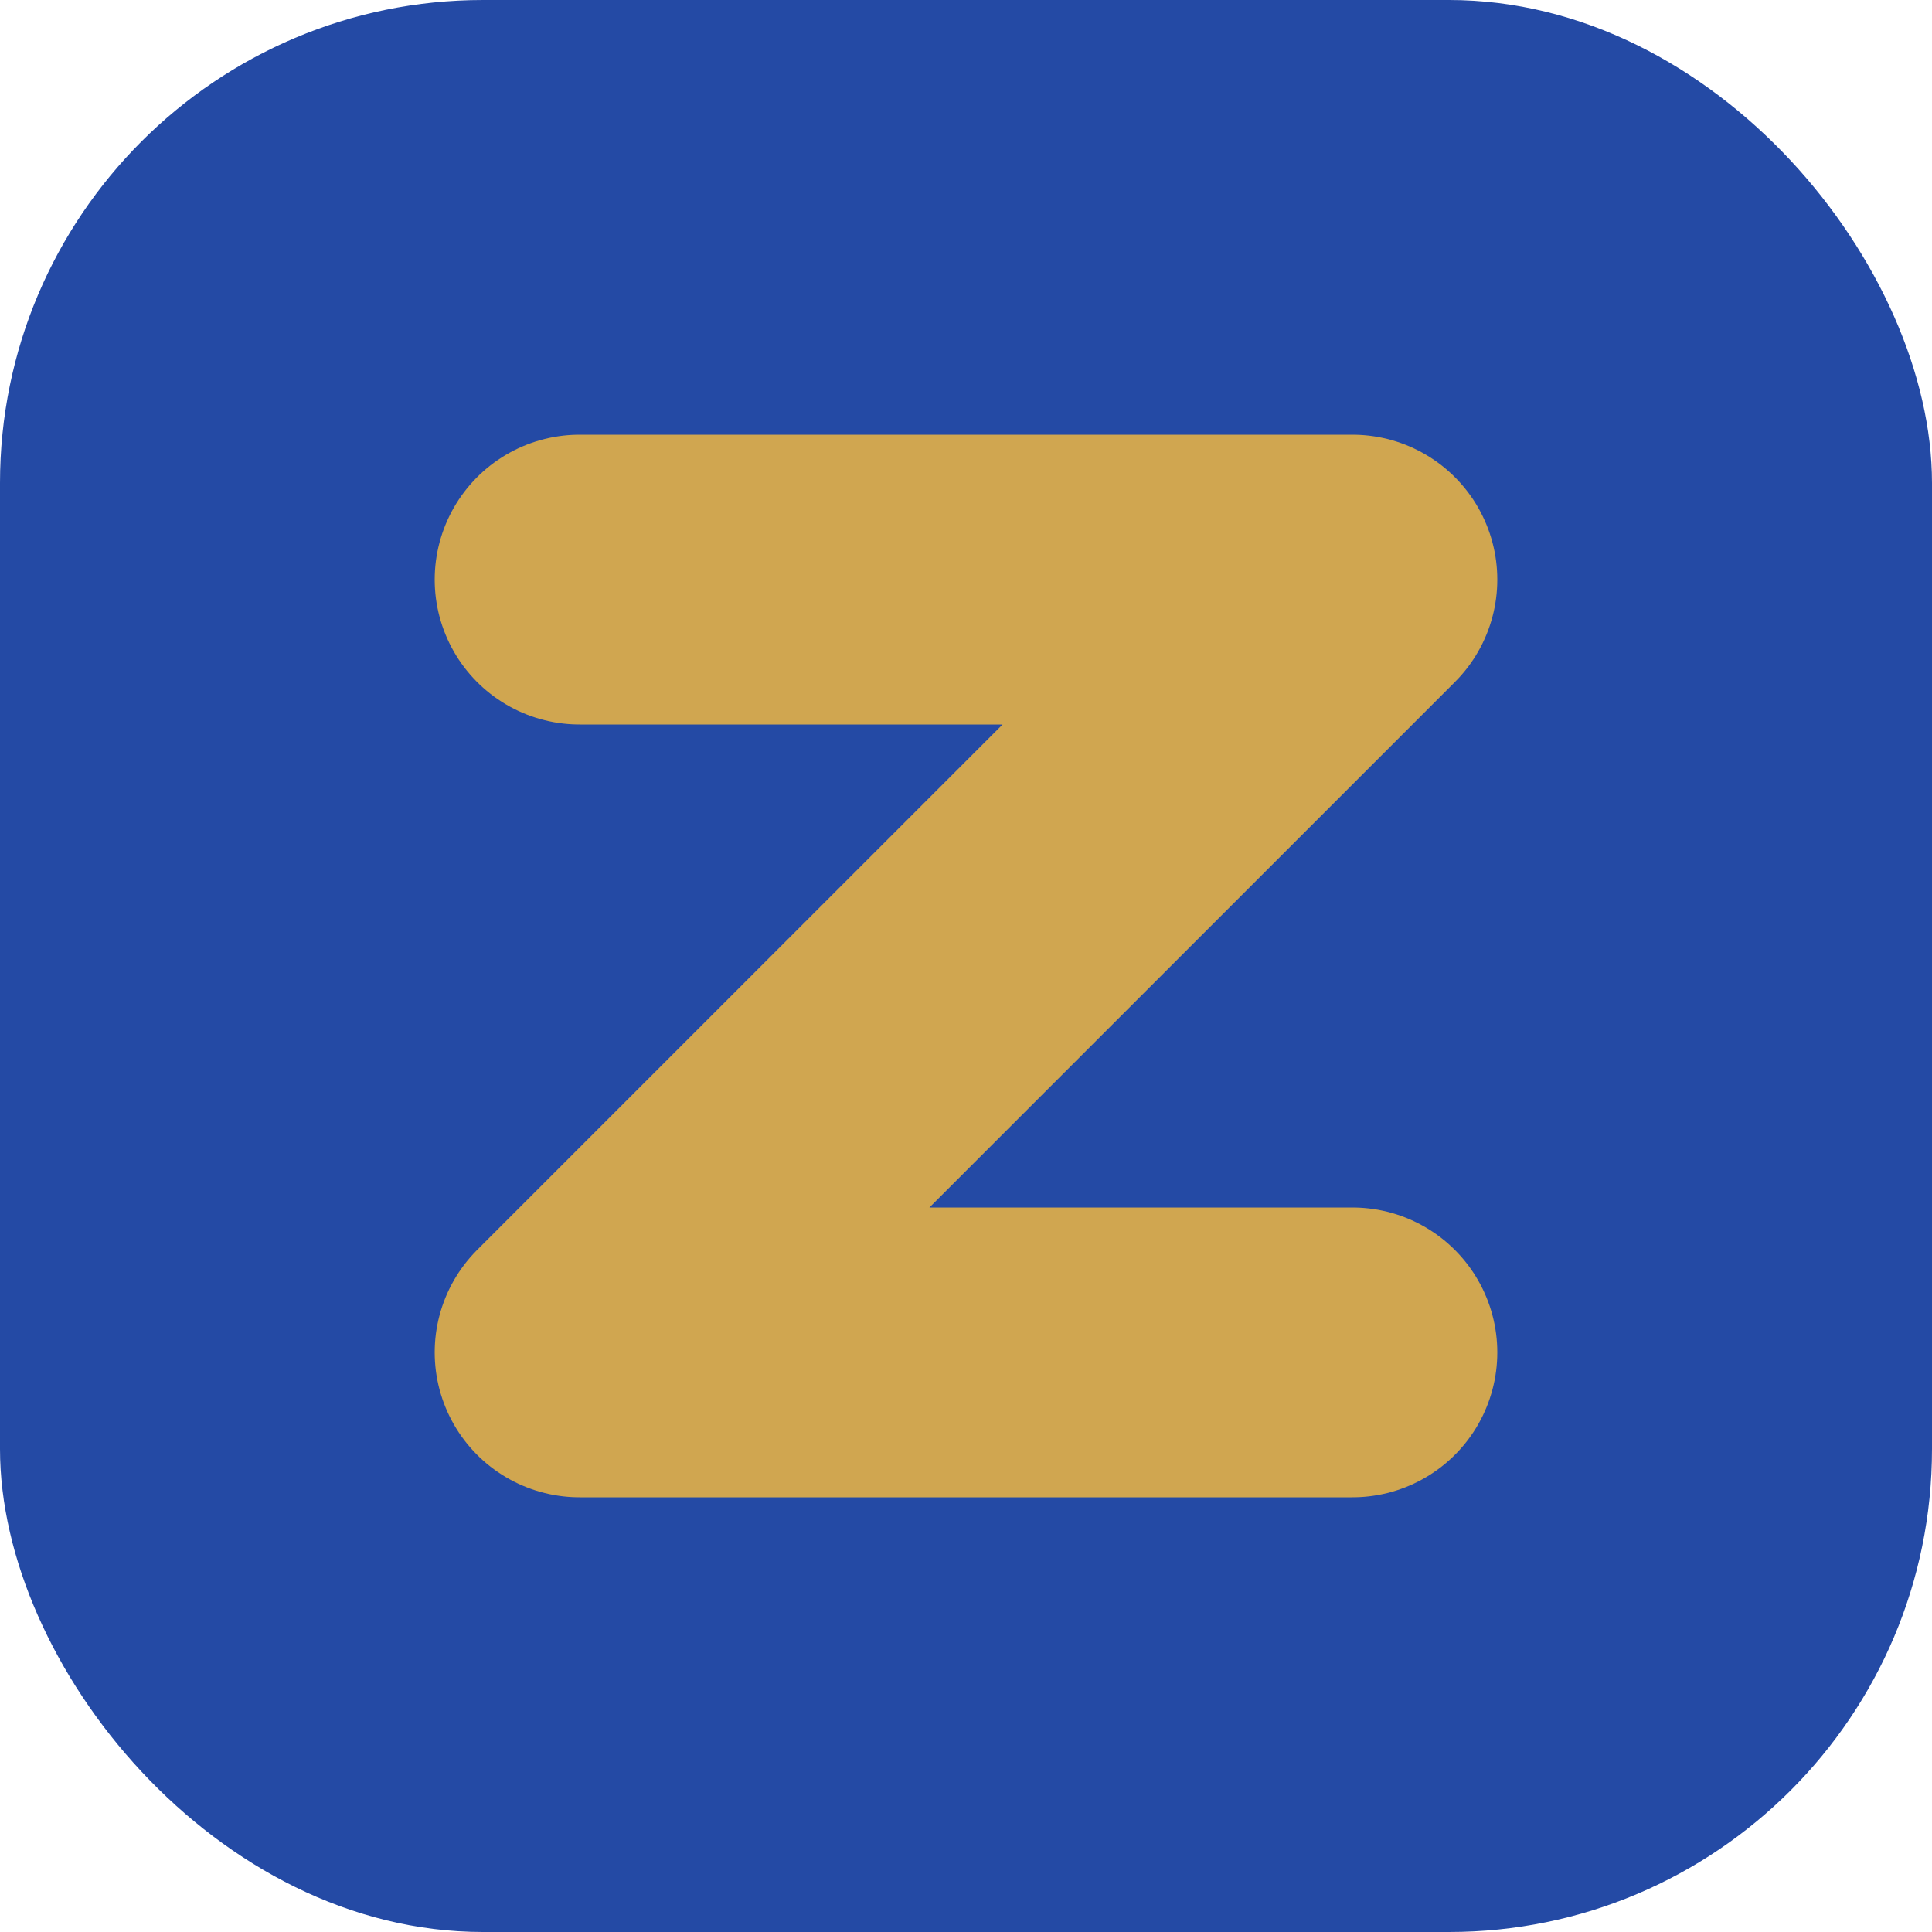 <svg xmlns="http://www.w3.org/2000/svg" viewBox="0 0 100 100">
  <rect x="0" y="0" width="100" height="100" rx="25" fill="#244aa5"/>
  <path d="M30 30 H70 L30 70 H70" stroke="#d0a650" stroke-width="15" fill="none" stroke-linecap="round" stroke-linejoin="round"/>
</svg>
